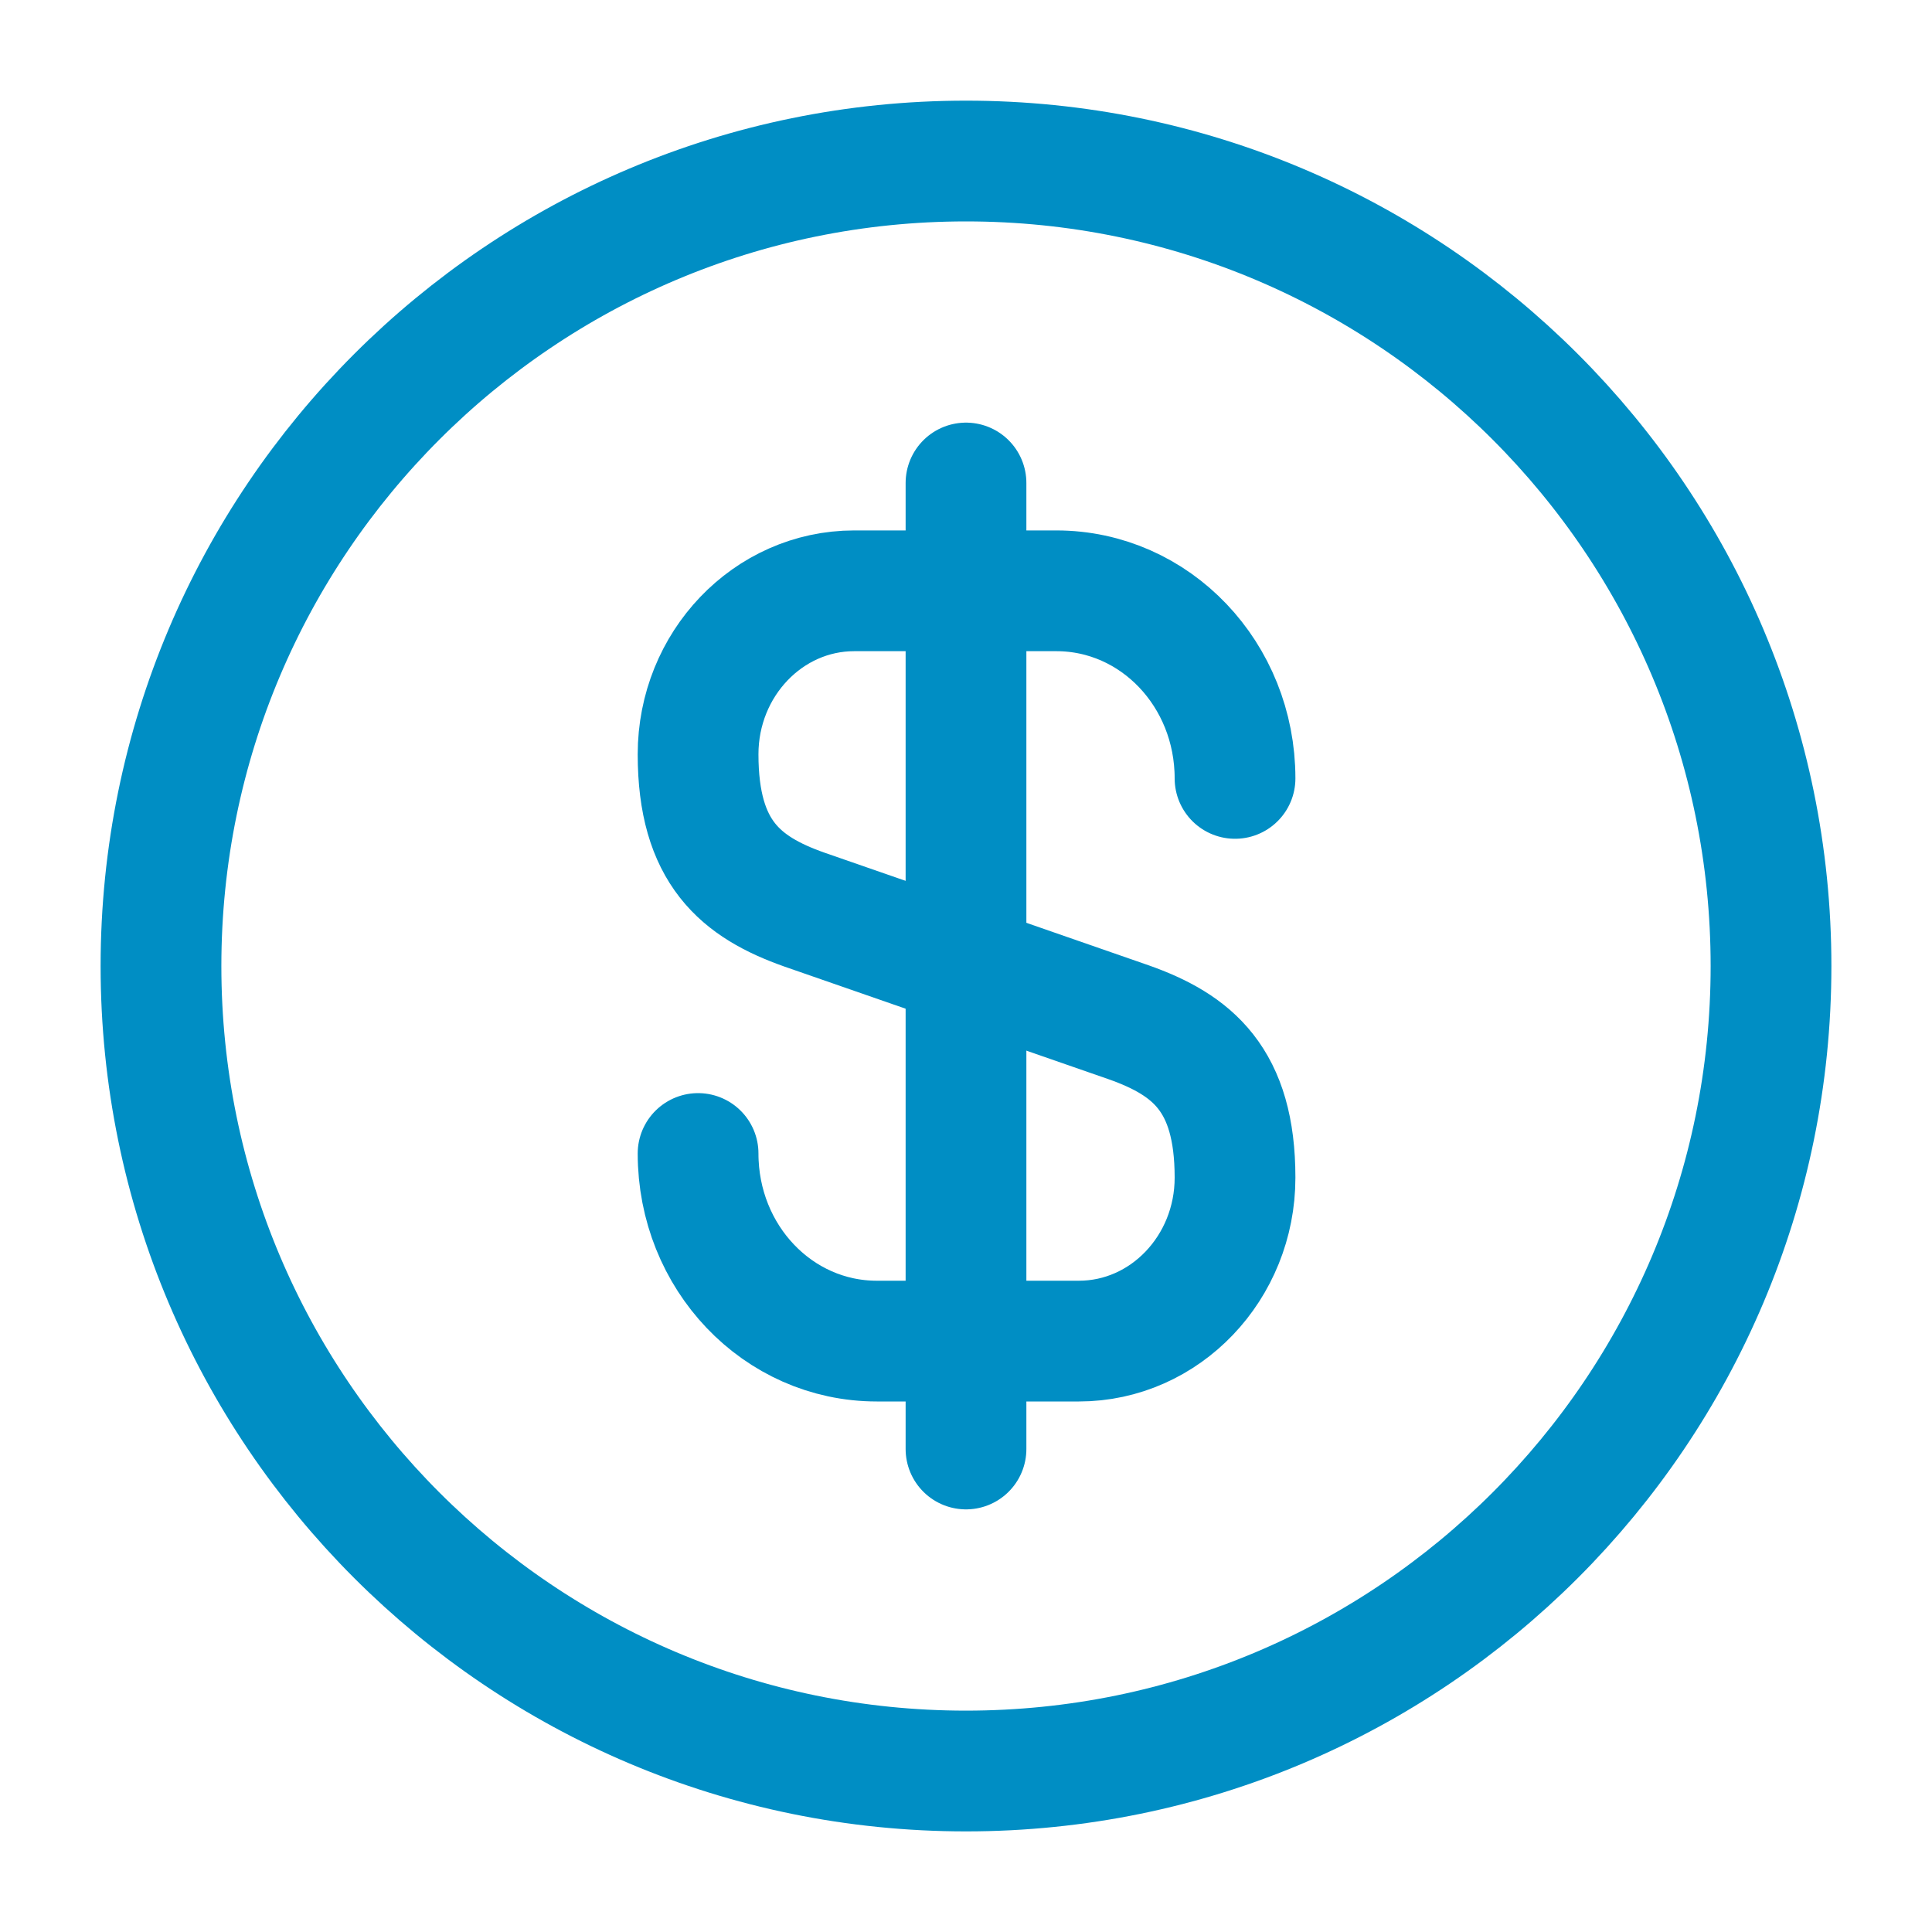 <svg width="40" height="40" viewBox="0 0 40 40" fill="none" xmlns="http://www.w3.org/2000/svg">
<path d="M14.453 23.882C14.453 26.032 16.103 27.766 18.153 27.766H22.337C24.12 27.766 25.57 26.249 25.57 24.382C25.57 22.349 24.686 21.632 23.37 21.166L16.653 18.832C15.336 18.366 14.453 17.649 14.453 15.616C14.453 13.749 15.903 12.232 17.686 12.232H21.87C23.92 12.232 25.57 13.966 25.57 16.116" stroke="#008EC4" stroke-width="2.5" stroke-linecap="round" stroke-linejoin="round"/>
<path d="M20 10V30" stroke="#008EC4" stroke-width="2.5" stroke-linecap="round" stroke-linejoin="round"/>
<path d="M20 36.667C29.205 36.667 36.667 29.205 36.667 20.001C36.667 10.796 29.205 3.334 20 3.334C10.795 3.334 3.333 10.796 3.333 20.001C3.333 29.205 10.795 36.667 20 36.667Z" stroke="#008EC4" stroke-width="2.5" stroke-linecap="round" stroke-linejoin="round"/>
</svg>

